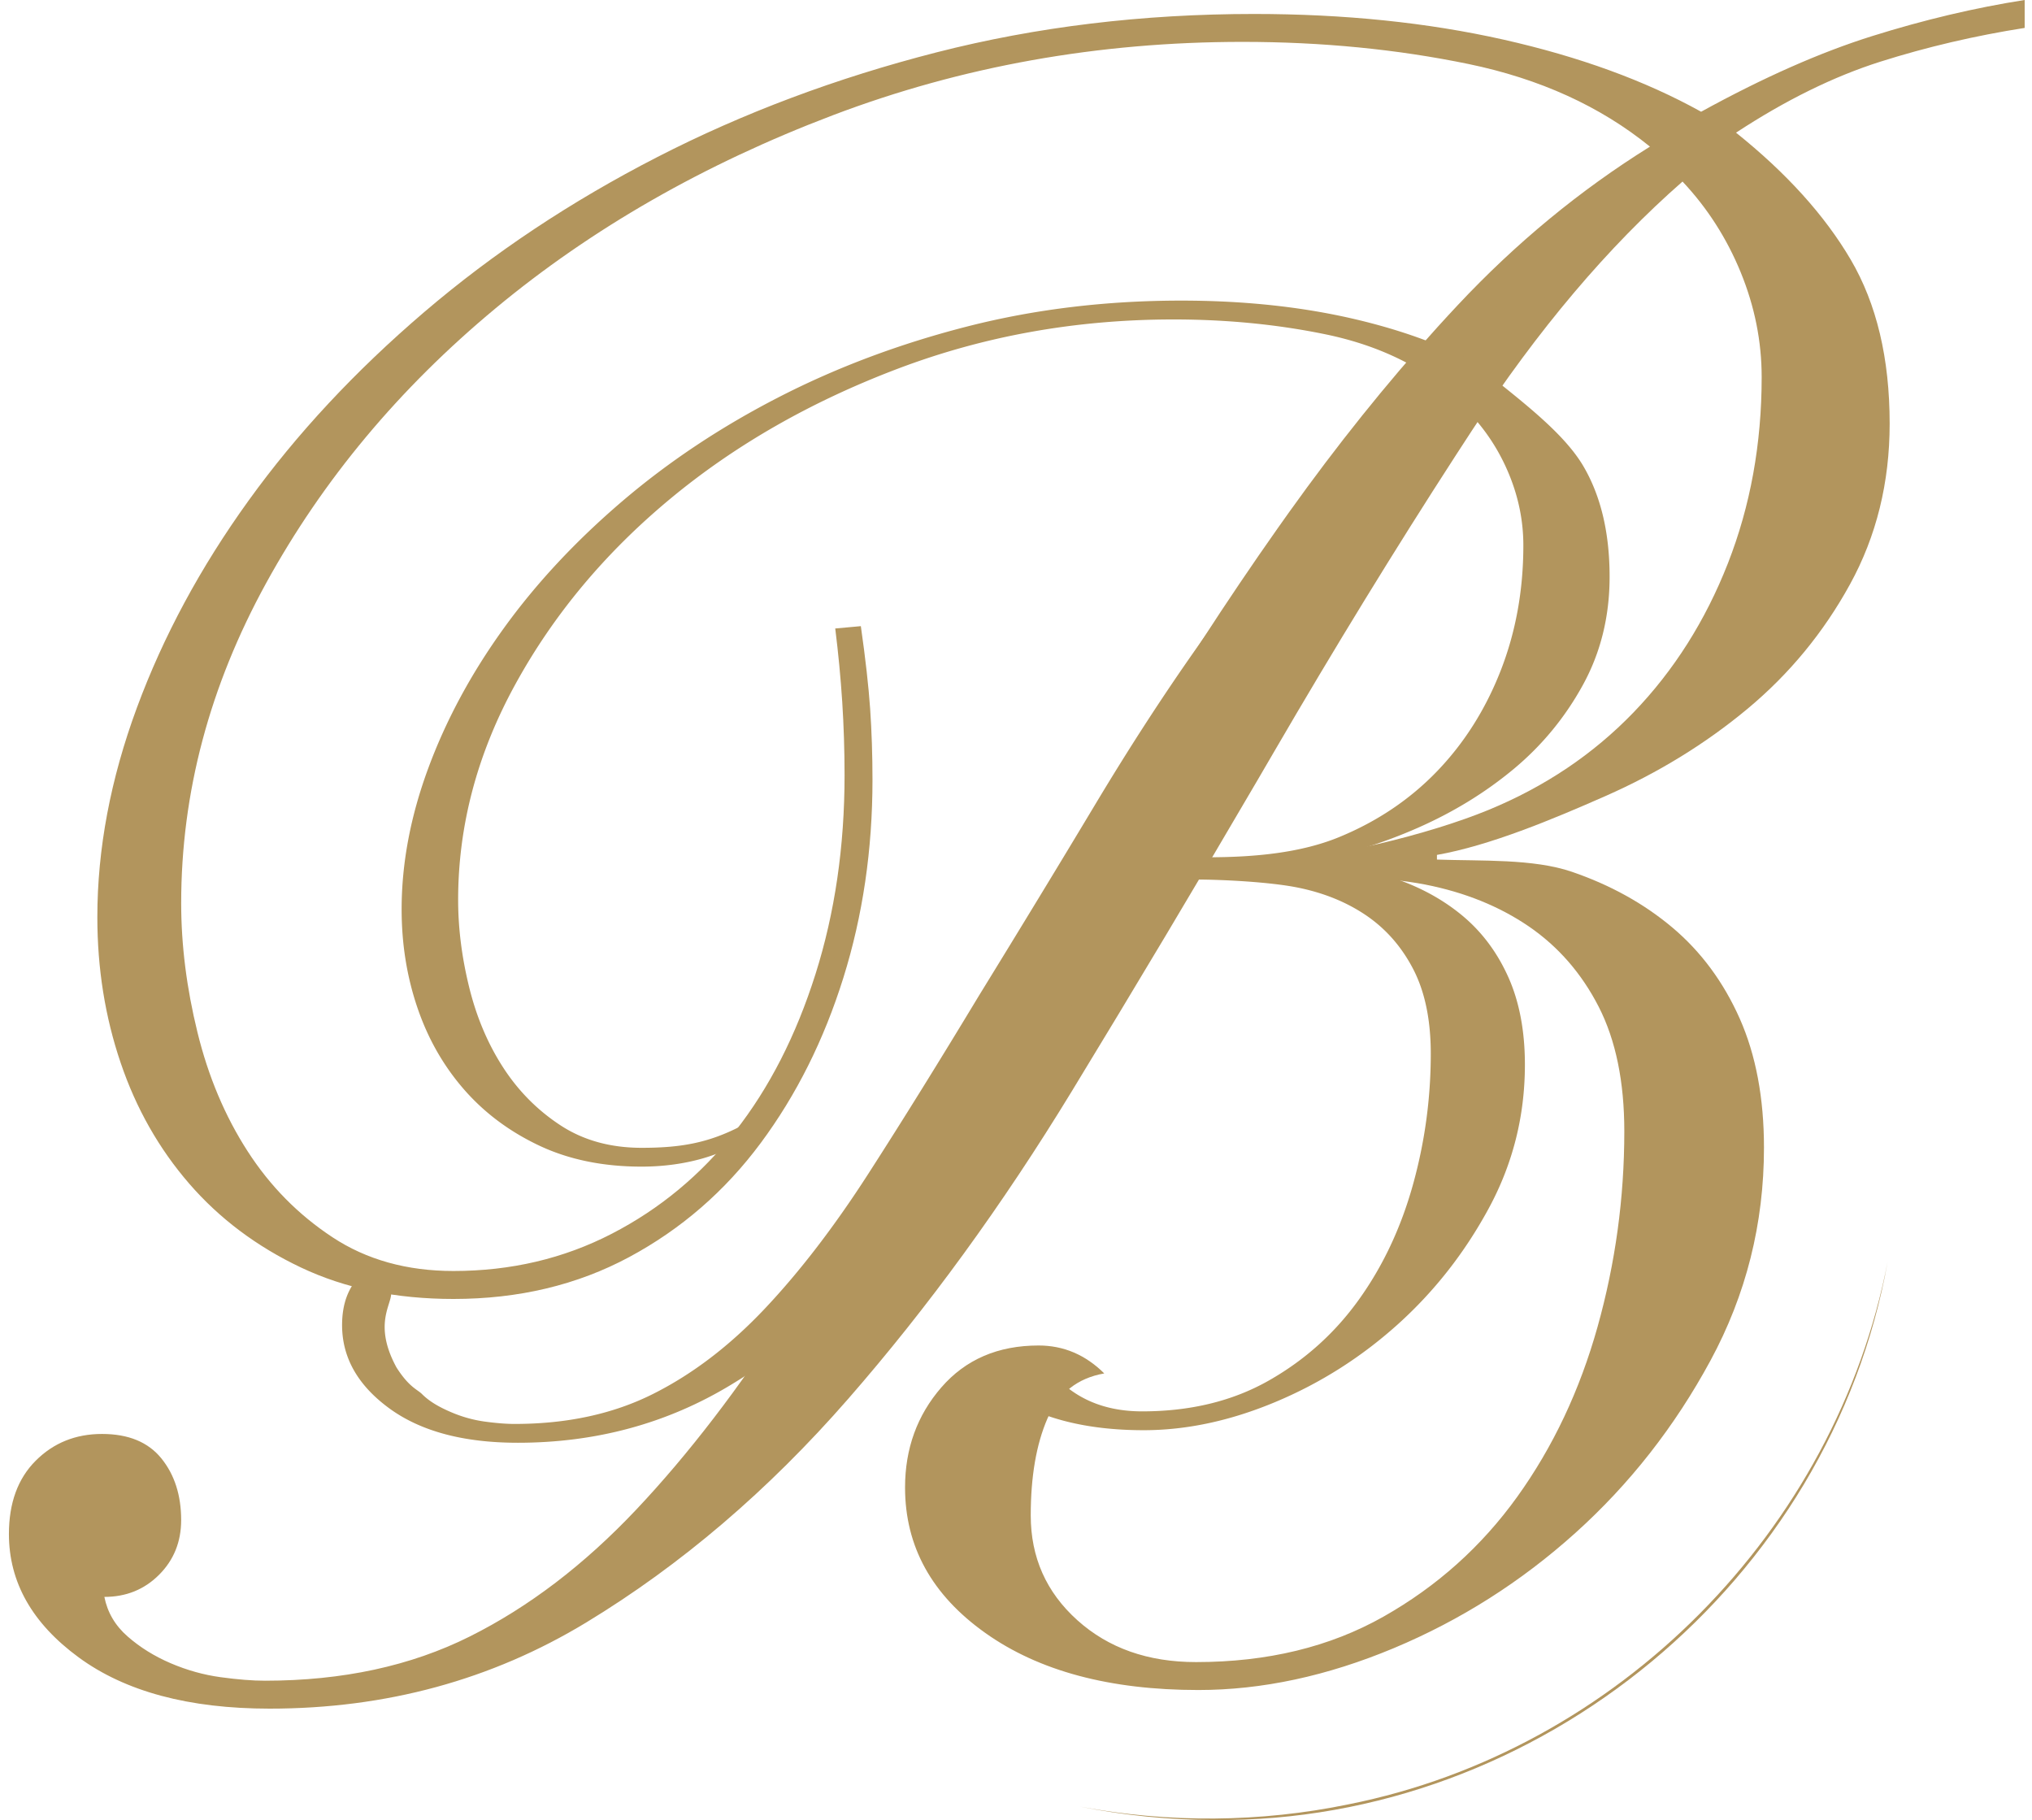 <?xml version="1.0" encoding="UTF-8"?>
<svg data-bbox="5.59 -0.01 1262.96 1140.282" viewBox="0 0 1273.14 1140.27" xmlns="http://www.w3.org/2000/svg" data-type="color">
    <g>
        <path d="M539.36 392.31c2.92 20.42 4.85 37.69 5.83 51.78.96 14.11 1.46 28.94 1.46 44.48 0 43.75-6.08 85.09-18.23 123.97-12.16 38.9-29.42 73.42-51.78 103.54-22.38 30.15-49.83 53.96-82.4 71.46-32.58 17.5-69.27 26.25-110.11 26.25-35.98 0-67.82-6.56-95.53-19.69-27.71-13.13-51.04-30.63-70-52.5-18.96-21.88-33.32-47.15-43.03-75.84-9.73-28.67-14.58-59.07-14.58-91.15 0-42.77 8.25-86.52 24.79-131.26 16.52-44.71 39.85-87.98 70.01-129.8 30.12-41.79 66.84-81.17 110.11-118.13 43.25-36.94 91.88-69.27 145.84-96.98 53.96-27.71 112.3-49.58 175.01-65.63C649.46 16.77 715.82 8.75 785.82 8.75c56.38 0 108.4 5.35 156.05 16.04 47.62 10.71 88.96 25.77 123.96 45.21 38.88-21.37 74.61-37.19 107.19-47.4 32.56-10.21 64.4-17.73 95.53-22.61v17.5c-31.13 4.88-61.25 11.92-90.42 21.15-29.17 9.25-59.31 24.06-90.42 44.48 31.58 25.29 55.53 51.77 71.82 79.48 16.27 27.71 24.43 61.98 24.43 102.82 0 36.96-8.3 70.51-24.84 100.63-16.54 30.15-37.96 56.15-64.24 78.03-26.3 21.88-55.99 40.11-89.08 54.69-33.08 14.58-72.41 31-105.49 36.83v2.92c28.03.98 60.35-.6 84.53 7.65 24.16 8.27 45.19 19.94 63.08 35 17.88 15.08 31.9 34.05 42.07 56.88 10.14 22.86 15.22 49.84 15.22 80.94 0 47.65-11.19 92.13-33.54 133.44-22.38 41.34-50.57 77.3-84.59 107.92-34.04 30.63-71.96 54.69-113.76 72.19-41.81 17.5-82.65 26.25-122.5 26.25-55.42 0-99.9-11.89-133.45-35.73-33.54-23.81-50.31-54.19-50.31-91.15 0-24.29 7.56-45.21 22.74-62.71s35.48-26.25 60.96-26.25c15.66 0 29.36 5.83 41.11 17.5-16.84 2.92-28.74 12.4-35.67 28.44-6.93 16.04-10.39 36.23-10.39 60.52 0 26.25 9.71 48.13 29.18 65.63 19.44 17.5 44.23 26.25 74.38 26.25 44.71 0 83.86-9.48 117.4-28.44 33.54-18.96 61.48-43.98 83.85-75.11 22.36-31.11 39.13-66.58 50.32-106.46 11.16-39.86 16.77-80.69 16.77-122.51 0-31.11-5.36-57.11-16.04-78.02-10.71-20.9-25.3-37.67-43.75-50.32-18.48-12.62-40.11-21.37-64.9-26.25-24.79-4.85-69.91-7.29-98.1-7.29l-6.17-7.94c43.76 0 108.14-16.86 143.65-31.44 35.48-14.58 65.86-35 91.15-61.25 25.27-26.25 44.96-57.36 59.07-93.34 14.08-35.96 21.15-74.86 21.15-116.67 0-22.35-4.38-44.23-13.13-65.63-8.75-21.38-20.92-40.34-36.46-56.88-46.67 40.84-90.67 92.86-131.99 156.05-3.45 5.28-6.91 10.59-10.36 15.92-37.88 58.52-75.75 120.3-113.6 185.34-3.41 5.85-6.82 11.7-10.24 17.56-38.08 65.13-76.96 130.26-116.64 195.37-43.27 70.98-89.94 135.15-140.01 192.51-50.08 57.38-104.77 104.05-164.07 140.01-59.31 35.96-125.42 53.96-198.34 53.96-50.57 0-90.42-10.71-119.59-32.08-29.17-21.37-43.75-47.15-43.75-77.3 0-19.44 5.58-34.75 16.77-45.94 11.17-11.17 25.02-16.77 41.57-16.77s28.91 5.11 37.19 15.32c8.25 10.21 12.39 23.11 12.39 38.65 0 13.63-4.62 25.04-13.85 34.27-9.25 9.25-20.67 13.85-34.27 13.85 1.94 9.73 6.79 18 14.58 24.79 7.77 6.81 16.78 12.4 26.98 16.77 10.21 4.37 20.65 7.29 31.36 8.75 10.69 1.46 19.91 2.19 27.71 2.19 48.61 0 91.38-9.23 128.34-27.71 36.95-18.46 71.7-44.96 104.28-79.48 32.56-34.5 64.65-76.31 96.25-125.42 31.59-49.08 65.86-104.28 102.82-165.53 38.87-63.19 75.1-122.74 108.65-178.66 31.15-51.91 62.5-100.27 94.08-145.06 2.43-3.44 4.85-6.86 7.28-10.26 29.99-41.98 60.93-80.57 92.81-115.77 4.29-4.74 8.6-9.41 12.93-14.03 36.46-38.88 76.57-71.94 120.32-99.17-31.13-25.27-69.05-42.52-113.76-51.78-44.73-9.23-91.88-13.85-141.47-13.85-90.42 0-175.99 15.31-256.68 45.94-80.71 30.63-151.2 70.98-211.46 121.05-60.3 50.09-108.17 107.44-143.66 172.09-35.5 64.67-53.23 131.51-53.23 200.53 0 26.25 3.4 53.23 10.21 80.94 6.79 27.71 17.25 52.5 31.36 74.38 14.08 21.88 31.83 39.88 53.22 53.96 21.38 14.11 46.67 21.15 75.84 21.15 35.96 0 69.02-7.77 99.17-23.34 30.12-15.54 55.9-36.94 77.3-64.17 21.37-27.21 38.15-60.02 50.31-98.44 12.15-38.4 18.23-79.96 18.23-124.7 0-15.54-.5-30.85-1.46-45.94-.98-15.06-2.44-30.38-4.38-45.94l16.04-1.46Z" fill="#b2955d" data-color="1"/>
        <path d="M532.77 450.9c1.96 13.76-.66 18.04 0 27.54.65 9.51 0 23.95 0 34.42 0 29.49 1.3 49.52-6.88 75.73-8.2 26.21-5.58 41.66-20.65 61.96-15.08 20.32-13.77 41.31-29 55.76-18.09 17.15-46.69 24.58-74.21 24.58-24.25 0-45.71-4.42-64.38-13.27-18.67-8.85-34.4-20.64-47.18-35.38-12.78-14.74-22.46-31.78-29-51.11-6.56-19.32-9.83-39.81-9.83-61.43 0-28.83 5.56-58.31 16.71-88.46 11.13-30.13 26.86-59.3 47.18-87.48 20.3-28.17 45.04-54.7 74.21-79.62 29.15-24.89 61.92-46.69 98.29-65.36 36.37-18.67 75.68-33.42 117.95-44.23 42.26-10.81 86.99-16.22 134.17-16.22 37.99 0 73.06 3.61 105.17 10.81 32.1 7.22 59.96 17.37 83.55 30.47 26.2-14.4-5-47.18 16.97-54.06 21.95-6.88 6.56-24.25 27.54-27.54l27.54 13.77c-20.98 3.29-7.88 15.79-27.54 22.01-19.66 6.24-15 40.91-35.96 54.67 21.28 17.05 43.63 34.89 54.61 53.57 10.97 18.67 16.46 41.77 16.46 69.29 0 24.91-5.59 47.52-16.74 67.82-11.15 20.32-25.59 37.84-43.29 52.59-17.72 14.74-37.73 27.03-60.03 36.86-22.3 9.83-44.62 16.71-66.91 20.64v1.96c18.89.66 36.49 3.78 52.78 9.34 16.28 5.58 30.45 13.44 42.51 23.59 12.05 10.17 21.5 22.94 28.35 38.33 6.83 15.4 10.26 33.59 10.26 54.55 0 32.11-7.54 62.09-22.6 89.94-15.08 27.86-34.08 52.09-57.01 72.74-22.94 20.64-48.5 36.86-76.67 48.65-28.18 11.8-55.7 17.69-82.56 17.69-37.35 0-67.33-8.02-89.94-24.08-22.6-16.05 25.71-17.2 38.83-5.41 13.1 11.79 29.81 17.69 50.13 17.69 30.13 0 56.52-6.39 79.13-19.17 22.6-12.78 41.43-29.64 56.51-50.62 15.07-20.96 26.37-44.87 33.91-71.75 7.52-26.86 11.3-54.38 11.3-82.57 0-20.96-3.61-38.49-10.81-52.58-7.22-14.08-17.05-25.39-29.49-33.91-12.46-8.51-27.03-14.4-43.74-17.69-16.71-3.27-45.2-4.91-64.2-4.91l8.49-13.94c29.49 0 58.32-2.77 82.25-12.6 23.92-9.83 44.39-23.59 61.43-41.28 17.03-17.69 30.3-38.66 39.81-62.91 9.49-24.24 14.26-50.45 14.26-78.63 0-15.07-2.95-29.81-8.85-44.23-5.9-14.41-14.1-27.18-24.57-38.33-31.46 27.52-61.11 62.58-88.95 105.17-2.33 3.56-4.65 7.14-6.98 10.73-25.53 39.44-51.05 81.08-76.56 124.91-2.3 3.94-4.6 7.89-6.9 11.83a8361.01 8361.01 0 0 1-78.61 131.67c-29.16 47.84-60.62 91.09-94.36 129.74-33.75 38.67-70.61 70.13-110.58 94.36-39.98 24.24-84.53 36.37-133.67 36.37-34.08 0-60.94-7.22-80.6-21.62-19.66-14.4-29.49-31.78-29.49-52.09 0-13.1 3.76-23.42 11.3-30.96 7.53-7.53 12.77 1.03 18.35 7.91 5.56 6.88-12.41 18.62 4.44 49.59 7.97 12.47 12.98 13.66 16.03 16.71 4.92 4.92 11.31 8.35 18.18 11.3 6.88 2.95 13.92 4.91 21.13 5.9 7.21.98 13.42 1.47 18.67 1.47 32.76 0 61.59-6.22 86.49-18.67 24.9-12.44 48.32-30.3 70.28-53.57 21.95-23.25 43.57-51.43 64.87-84.53 21.29-33.08 44.39-70.28 69.3-111.56 26.2-42.59 50.62-82.72 73.22-120.41 21-34.99 42.12-67.57 63.41-97.77 1.63-2.32 3.27-4.62 4.91-6.91 20.21-28.29 41.06-54.3 62.55-78.02 2.89-3.19 5.8-6.34 8.71-9.45 24.57-26.2 51.6-48.49 81.09-66.84-20.98-17.03-46.54-28.66-76.67-34.89-30.15-6.22-61.93-9.34-95.34-9.34-60.94 0-118.61 10.32-172.99 30.96-54.4 20.64-101.9 47.84-142.52 81.58-40.64 33.76-72.91 72.41-96.82 115.98-23.93 43.58-35.87 88.63-35.87 135.15 0 17.69 2.29 35.87 6.88 54.55 4.57 18.67 11.62 35.38 21.13 50.13 9.49 14.74 21.45 26.88 35.87 36.37 14.41 9.51 31.46 14.25 51.11 14.25 24.23 0 41.58-2.97 61.91-13.46 20.3-10.47 19.32-36.72 33.74-55.07 14.4-18.34 12.45-29.18 20.65-55.07 8.19-25.88 13.77-45.58 13.77-75.73 0-10.47.65-31.14 0-41.31-.66-10.15 1.3-10.16 0-20.65l.68-6.88Z" fill="#b2955d" data-color="1"/>
        <path d="M1182.74 790.2c-35.88 200.58-218.14 351.62-421.81 350.06-28.3-.06-56.56-2.92-84.29-8.42 55.53 10.38 113.04 10.01 168.34-1.45 168.72-33.62 305.19-171.32 337.76-340.19Z" fill="#b2955d" data-color="1"/>
    </g>
</svg>

